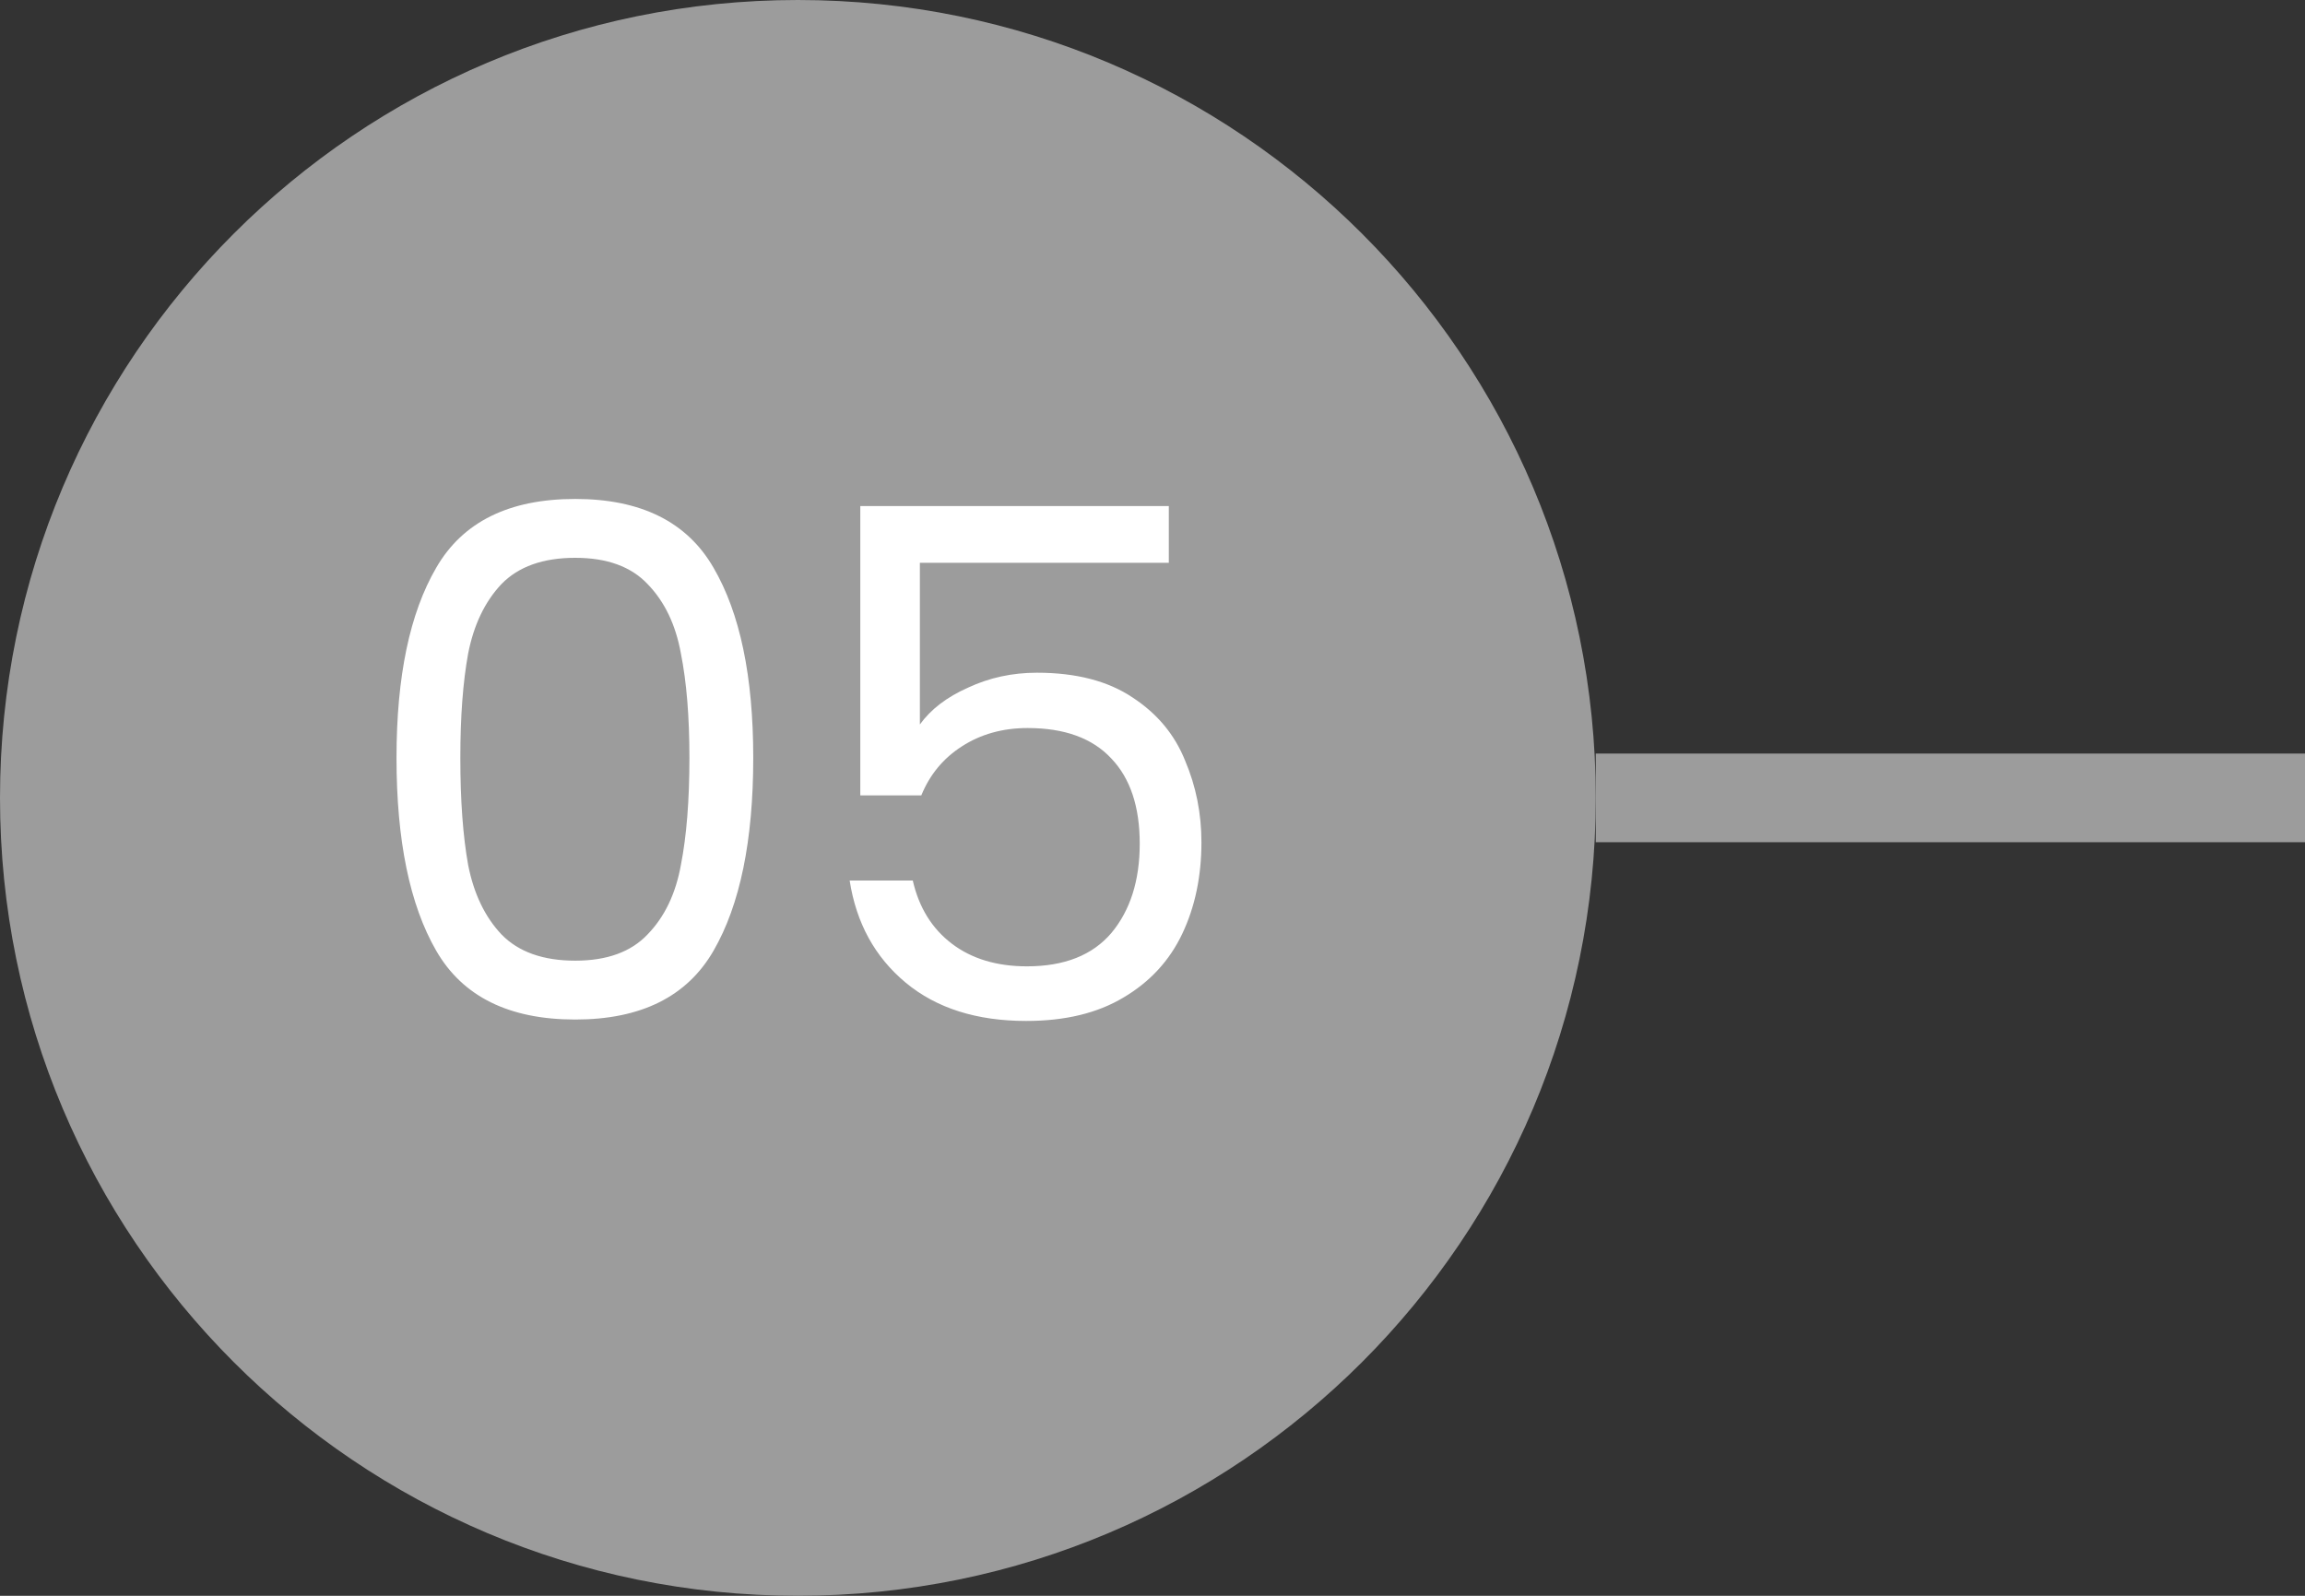 <svg width="52" height="36" viewBox="0 0 52 36" fill="none" xmlns="http://www.w3.org/2000/svg">
<rect x="0" y="0" width="52" height="36" fill="#333333" stroke="none"/>
<path fill-rule="evenodd" clip-rule="evenodd" d="M36 18C36 8.059 27.941 -5.03604e-06 18 -4.6015e-06C8.059 -4.16696e-06 -1.22135e-06 8.059 -7.86805e-07 18C-3.52265e-07 27.941 8.059 36 18 36C27.941 36 36 27.941 36 18Z" fill="#9C9C9C"/>
<path d="M8.945 17.096C8.945 15.261 9.244 13.832 9.841 12.808C10.438 11.773 11.484 11.256 12.977 11.256C14.46 11.256 15.5 11.773 16.097 12.808C16.695 13.832 16.993 15.261 16.993 17.096C16.993 18.963 16.695 20.413 16.097 21.448C15.5 22.483 14.46 23 12.977 23C11.484 23 10.438 22.483 9.841 21.448C9.244 20.413 8.945 18.963 8.945 17.096ZM15.553 17.096C15.553 16.168 15.489 15.384 15.361 14.744C15.244 14.093 14.993 13.571 14.609 13.176C14.236 12.781 13.692 12.584 12.977 12.584C12.252 12.584 11.697 12.781 11.313 13.176C10.94 13.571 10.689 14.093 10.561 14.744C10.444 15.384 10.385 16.168 10.385 17.096C10.385 18.056 10.444 18.861 10.561 19.512C10.689 20.163 10.94 20.685 11.313 21.08C11.697 21.475 12.252 21.672 12.977 21.672C13.692 21.672 14.236 21.475 14.609 21.08C14.993 20.685 15.244 20.163 15.361 19.512C15.489 18.861 15.553 18.056 15.553 17.096ZM26.368 12.696H20.752V16.344C20.997 16.003 21.36 15.725 21.84 15.512C22.32 15.288 22.837 15.176 23.392 15.176C24.277 15.176 24.997 15.363 25.552 15.736C26.107 16.099 26.501 16.573 26.736 17.16C26.981 17.736 27.104 18.349 27.104 19C27.104 19.768 26.96 20.456 26.672 21.064C26.384 21.672 25.941 22.152 25.344 22.504C24.757 22.856 24.027 23.032 23.152 23.032C22.032 23.032 21.125 22.744 20.432 22.168C19.739 21.592 19.317 20.824 19.168 19.864H20.592C20.731 20.472 21.024 20.947 21.472 21.288C21.92 21.629 22.485 21.8 23.168 21.8C24.011 21.8 24.645 21.549 25.072 21.048C25.499 20.536 25.712 19.864 25.712 19.032C25.712 18.2 25.499 17.56 25.072 17.112C24.645 16.653 24.016 16.424 23.184 16.424C22.619 16.424 22.123 16.563 21.696 16.84C21.28 17.107 20.976 17.475 20.784 17.944H19.408V11.416H26.368V12.696Z" fill="white"/>
<rect x="36" y="19" width="2" height="16" transform="rotate(-90 36 19)" fill="#9C9C9C"/>
</svg>
